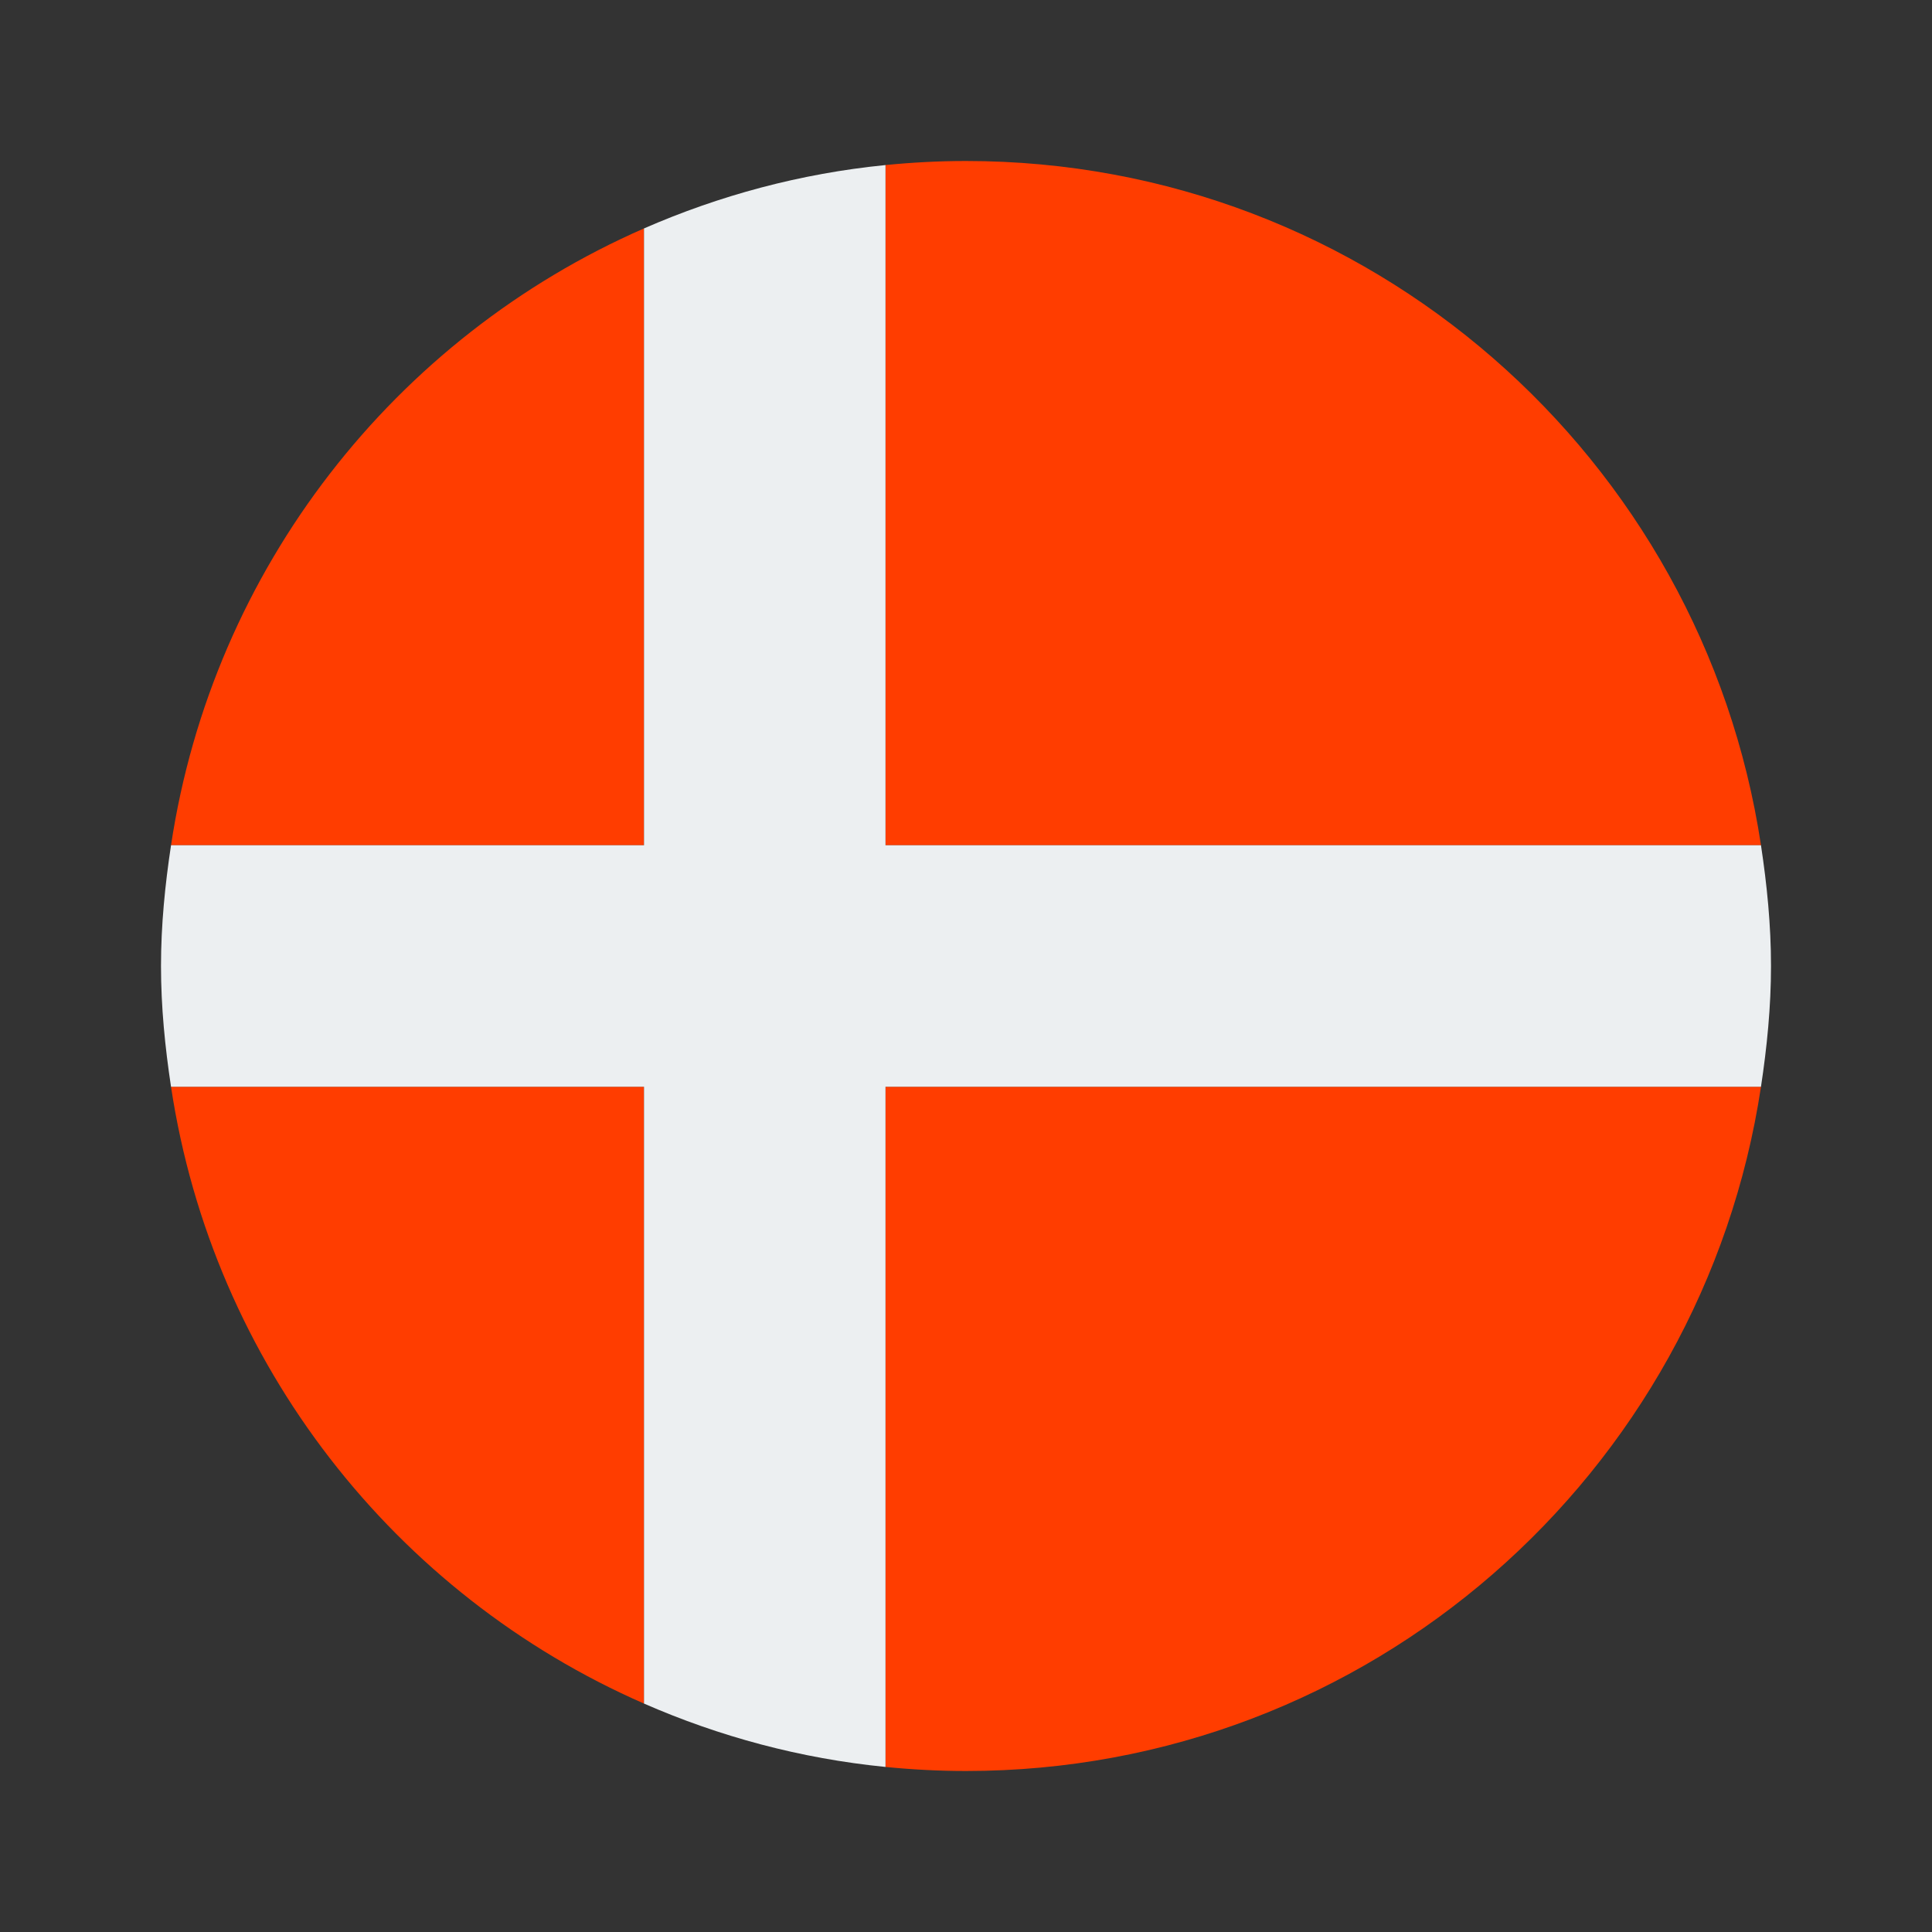 <?xml version="1.0" encoding="UTF-8"?>
<svg xmlns="http://www.w3.org/2000/svg" width="90" height="90" viewBox="0 0 90 90" fill="none">
  <rect x="0" y="0" width="90" height="90" fill="#333333" stroke="none"/>
  <path d="M30 10.641C18.411 15.709 9.915 26.462 7.967 39.375H30V10.641Z" fill="#FF3D00"></path>
  <path d="M41.25 82.311C42.484 82.433 43.734 82.5 45 82.5C63.793 82.5 79.312 68.661 82.033 50.625H41.25V82.311Z" fill="#FF3D00"></path>
  <path d="M7.967 50.625C9.915 63.538 18.411 74.291 30 79.359V50.625H7.967Z" fill="#FF3D00"></path>
  <path d="M45 7.5C43.734 7.5 42.484 7.567 41.25 7.689V39.375H82.033C79.312 21.339 63.793 7.5 45 7.5Z" fill="#FF3D00"></path>
  <path d="M41.25 7.689C37.282 8.083 33.506 9.109 30 10.641V39.375H7.967C7.689 41.214 7.5 43.084 7.5 45C7.5 46.916 7.689 48.786 7.967 50.625H30V79.359C33.506 80.893 37.282 81.917 41.25 82.311V50.625H82.033C82.311 48.786 82.5 46.916 82.5 45C82.5 43.084 82.311 41.214 82.033 39.375H41.25V7.689Z" fill="#ECEFF1"></path>
</svg>
